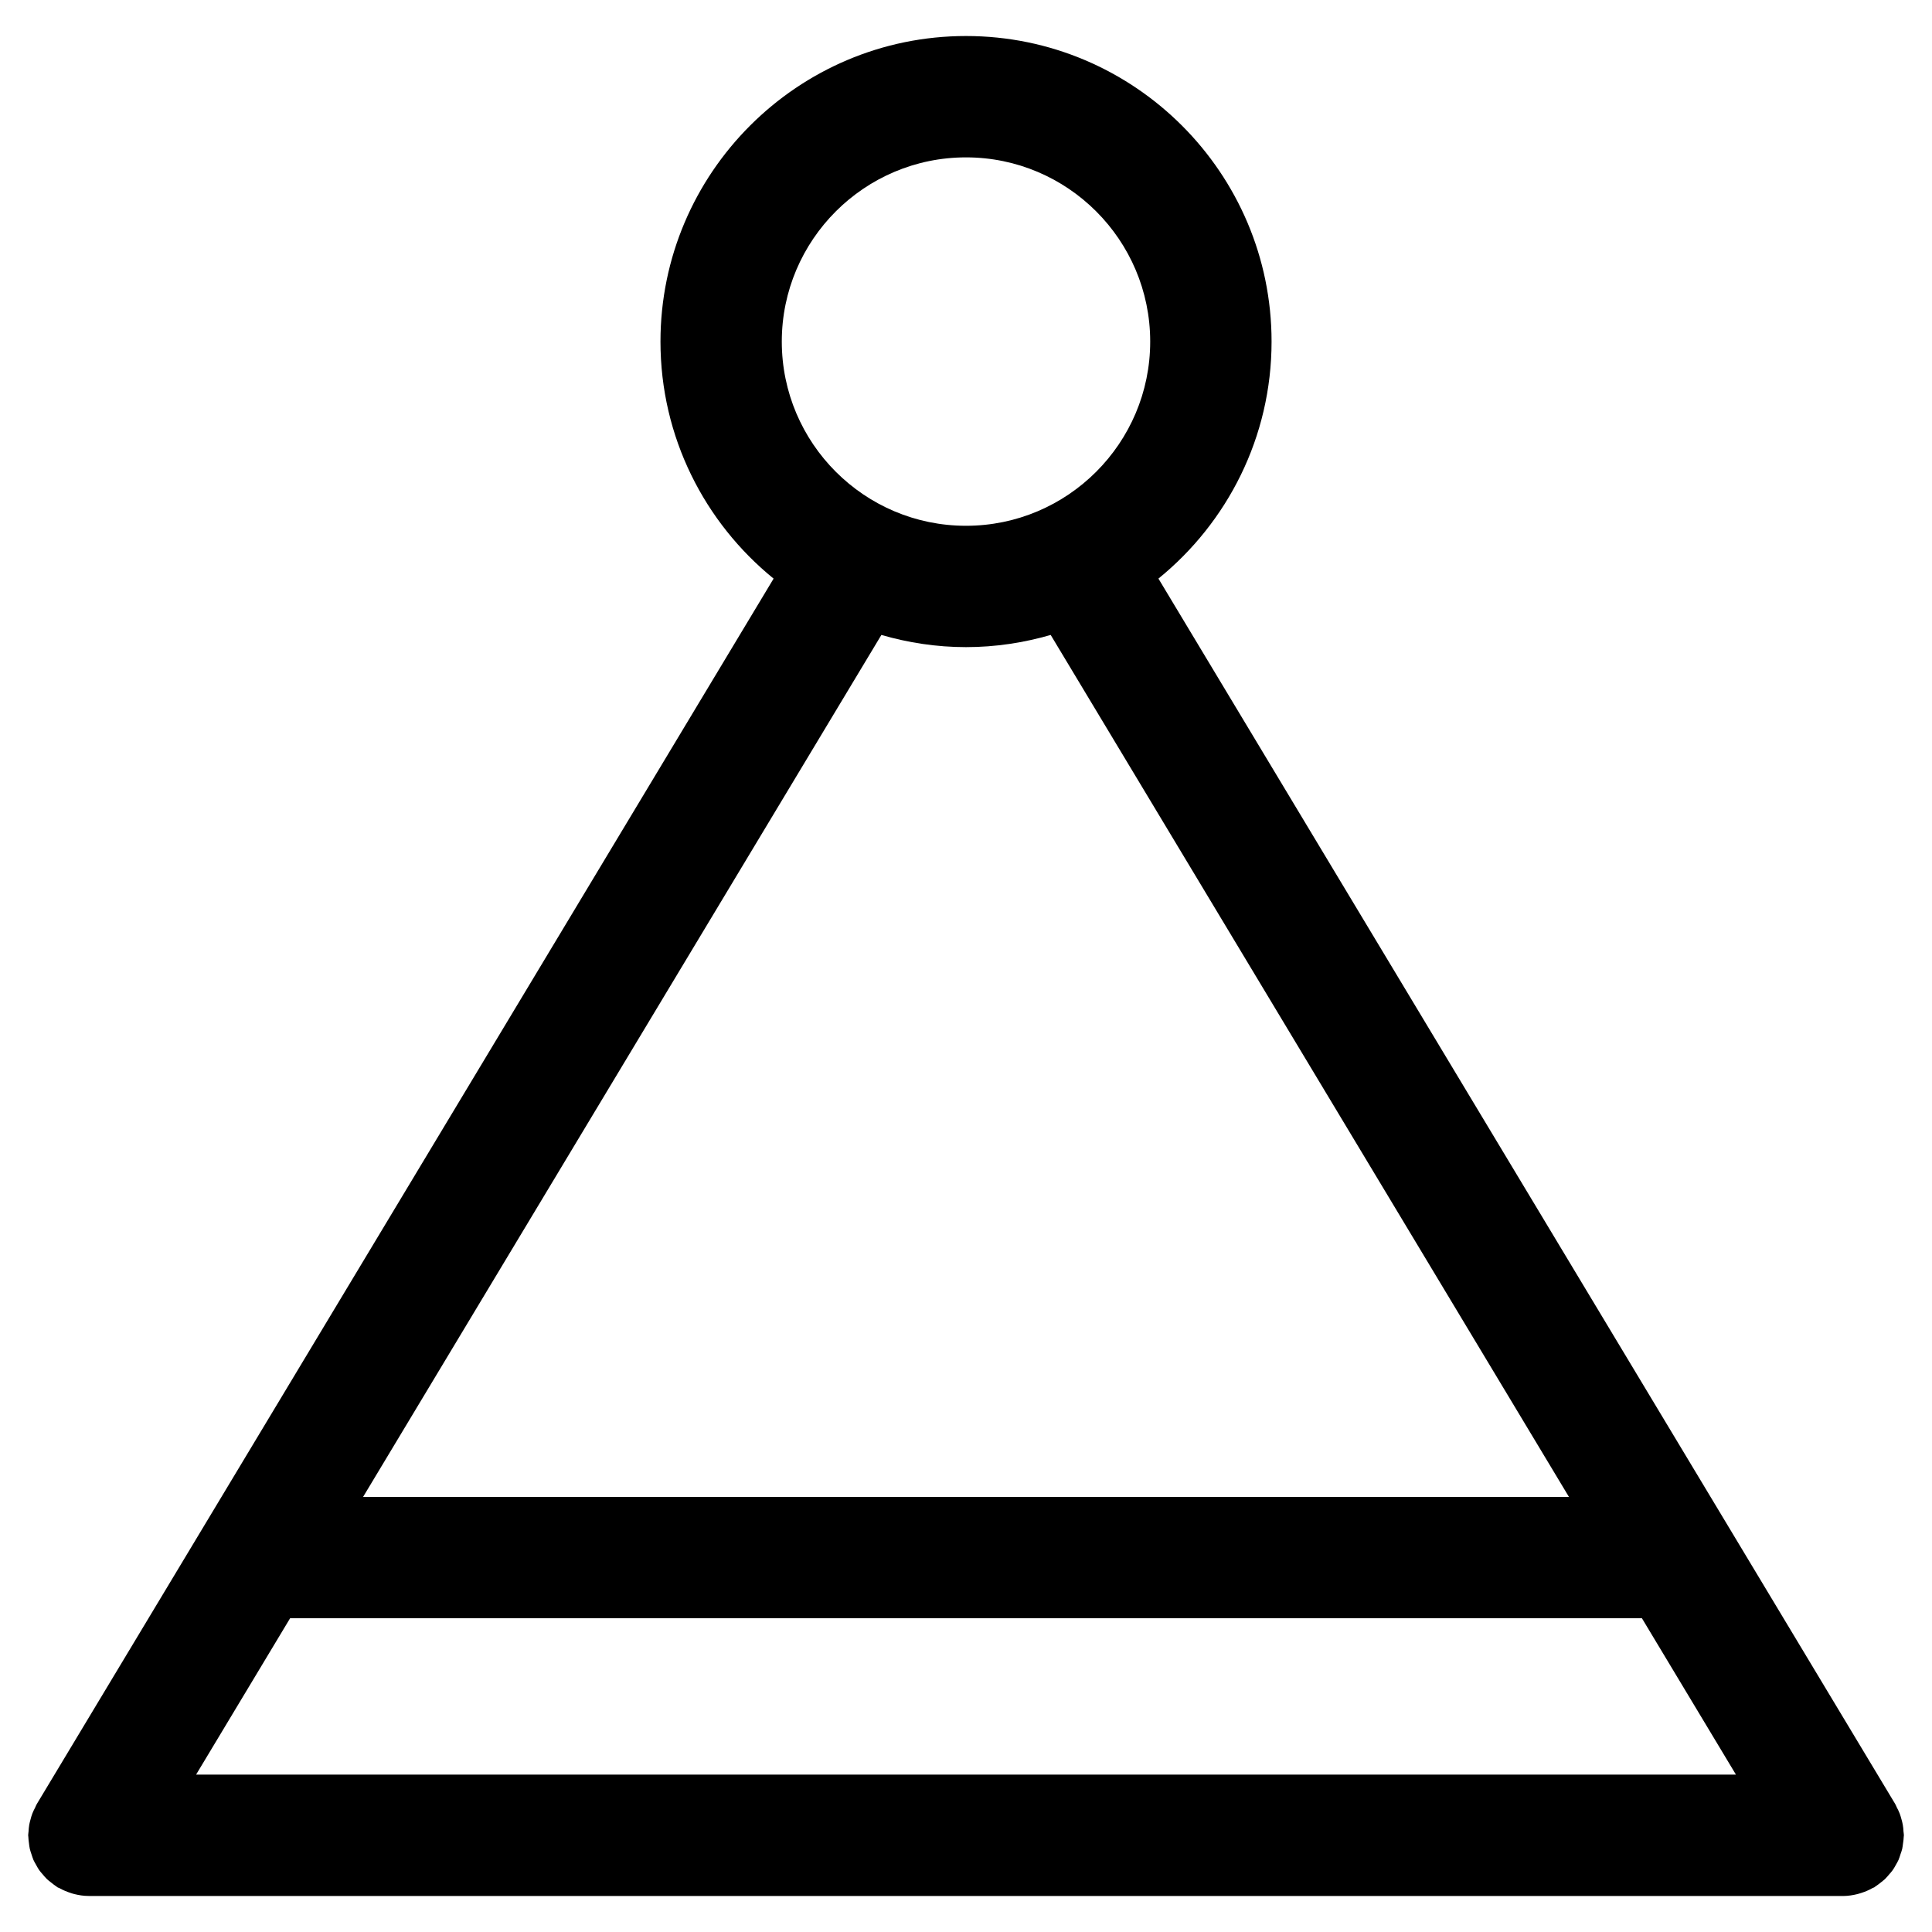 <?xml version="1.0" encoding="UTF-8"?>
<!-- Uploaded to: ICON Repo, www.svgrepo.com, Generator: ICON Repo Mixer Tools -->
<svg fill="#000000" width="800px" height="800px" version="1.1" viewBox="144 144 512 512" xmlns="http://www.w3.org/2000/svg">
 <path d="m646.43 638.2c0.234-0.43 0.504-0.848 0.695-1.297 0.215-0.48 0.355-0.984 0.523-1.5 0.172-0.48 0.344-0.965 0.461-1.457 0.105-0.473 0.148-0.953 0.215-1.445 0.086-0.578 0.172-1.148 0.184-1.738 0.012-0.141 0.043-0.258 0.043-0.398 0-0.344-0.086-0.676-0.105-1.008-0.031-0.59-0.074-1.168-0.184-1.758-0.086-0.523-0.227-1.039-0.375-1.555-0.141-0.48-0.258-0.965-0.449-1.438-0.227-0.59-0.504-1.137-0.793-1.684-0.148-0.277-0.227-0.578-0.398-0.848l-195.25-324.74c18.266-14.855 29.98-37.484 29.98-62.816 0-44.656-36.328-80.973-80.973-80.973s-80.973 36.328-80.973 80.973c0 25.328 11.715 47.969 29.98 62.824l-195.25 324.73c-0.191 0.312-0.301 0.645-0.461 0.977-0.258 0.504-0.516 0.996-0.719 1.531-0.203 0.504-0.344 1.027-0.48 1.543-0.129 0.492-0.27 0.965-0.355 1.469-0.105 0.602-0.148 1.191-0.184 1.789-0.02 0.332-0.098 0.664-0.098 0.996 0 0.141 0.031 0.246 0.043 0.387 0.012 0.59 0.098 1.168 0.172 1.746 0.062 0.48 0.105 0.977 0.215 1.438 0.117 0.504 0.289 0.984 0.449 1.469 0.172 0.504 0.312 1.02 0.523 1.5 0.203 0.449 0.461 0.879 0.707 1.309 0.258 0.461 0.504 0.941 0.805 1.371 0.277 0.406 0.633 0.773 0.953 1.148 0.355 0.418 0.688 0.836 1.082 1.211 0.32 0.312 0.695 0.59 1.051 0.867 0.48 0.387 0.953 0.773 1.48 1.113 0.105 0.062 0.191 0.16 0.301 0.227 0.172 0.105 0.363 0.141 0.535 0.227 0.922 0.516 1.898 0.934 2.914 1.254 0.332 0.105 0.652 0.227 0.984 0.301 1.211 0.301 2.465 0.504 3.785 0.504 0.012 0 0.031 0.012 0.043 0.012h0.012 464.93 0.012 0.031c1.32-0.012 2.574-0.215 3.793-0.516 0.332-0.086 0.652-0.203 0.984-0.301 1.027-0.32 2.004-0.738 2.926-1.266 0.172-0.098 0.355-0.117 0.523-0.227 0.105-0.062 0.191-0.16 0.289-0.227 0.535-0.332 1.02-0.719 1.512-1.113 0.344-0.277 0.695-0.547 1.027-0.848 0.398-0.387 0.738-0.816 1.113-1.242 0.312-0.363 0.652-0.719 0.922-1.113 0.336-0.461 0.582-0.941 0.852-1.414zm-425.55-65.344h358.25l24.91 41.43h-408.07zm179.12-387.15c26.918 0 48.816 21.898 48.816 48.816 0 26.918-21.898 48.816-48.816 48.816s-48.816-21.898-48.816-48.816c0-26.914 21.898-48.816 48.816-48.816zm0 129.79c7.793 0 15.309-1.168 22.445-3.227l137.35 228.44h-319.58l137.36-228.44c7.129 2.059 14.633 3.227 22.426 3.227z"/>
</svg>